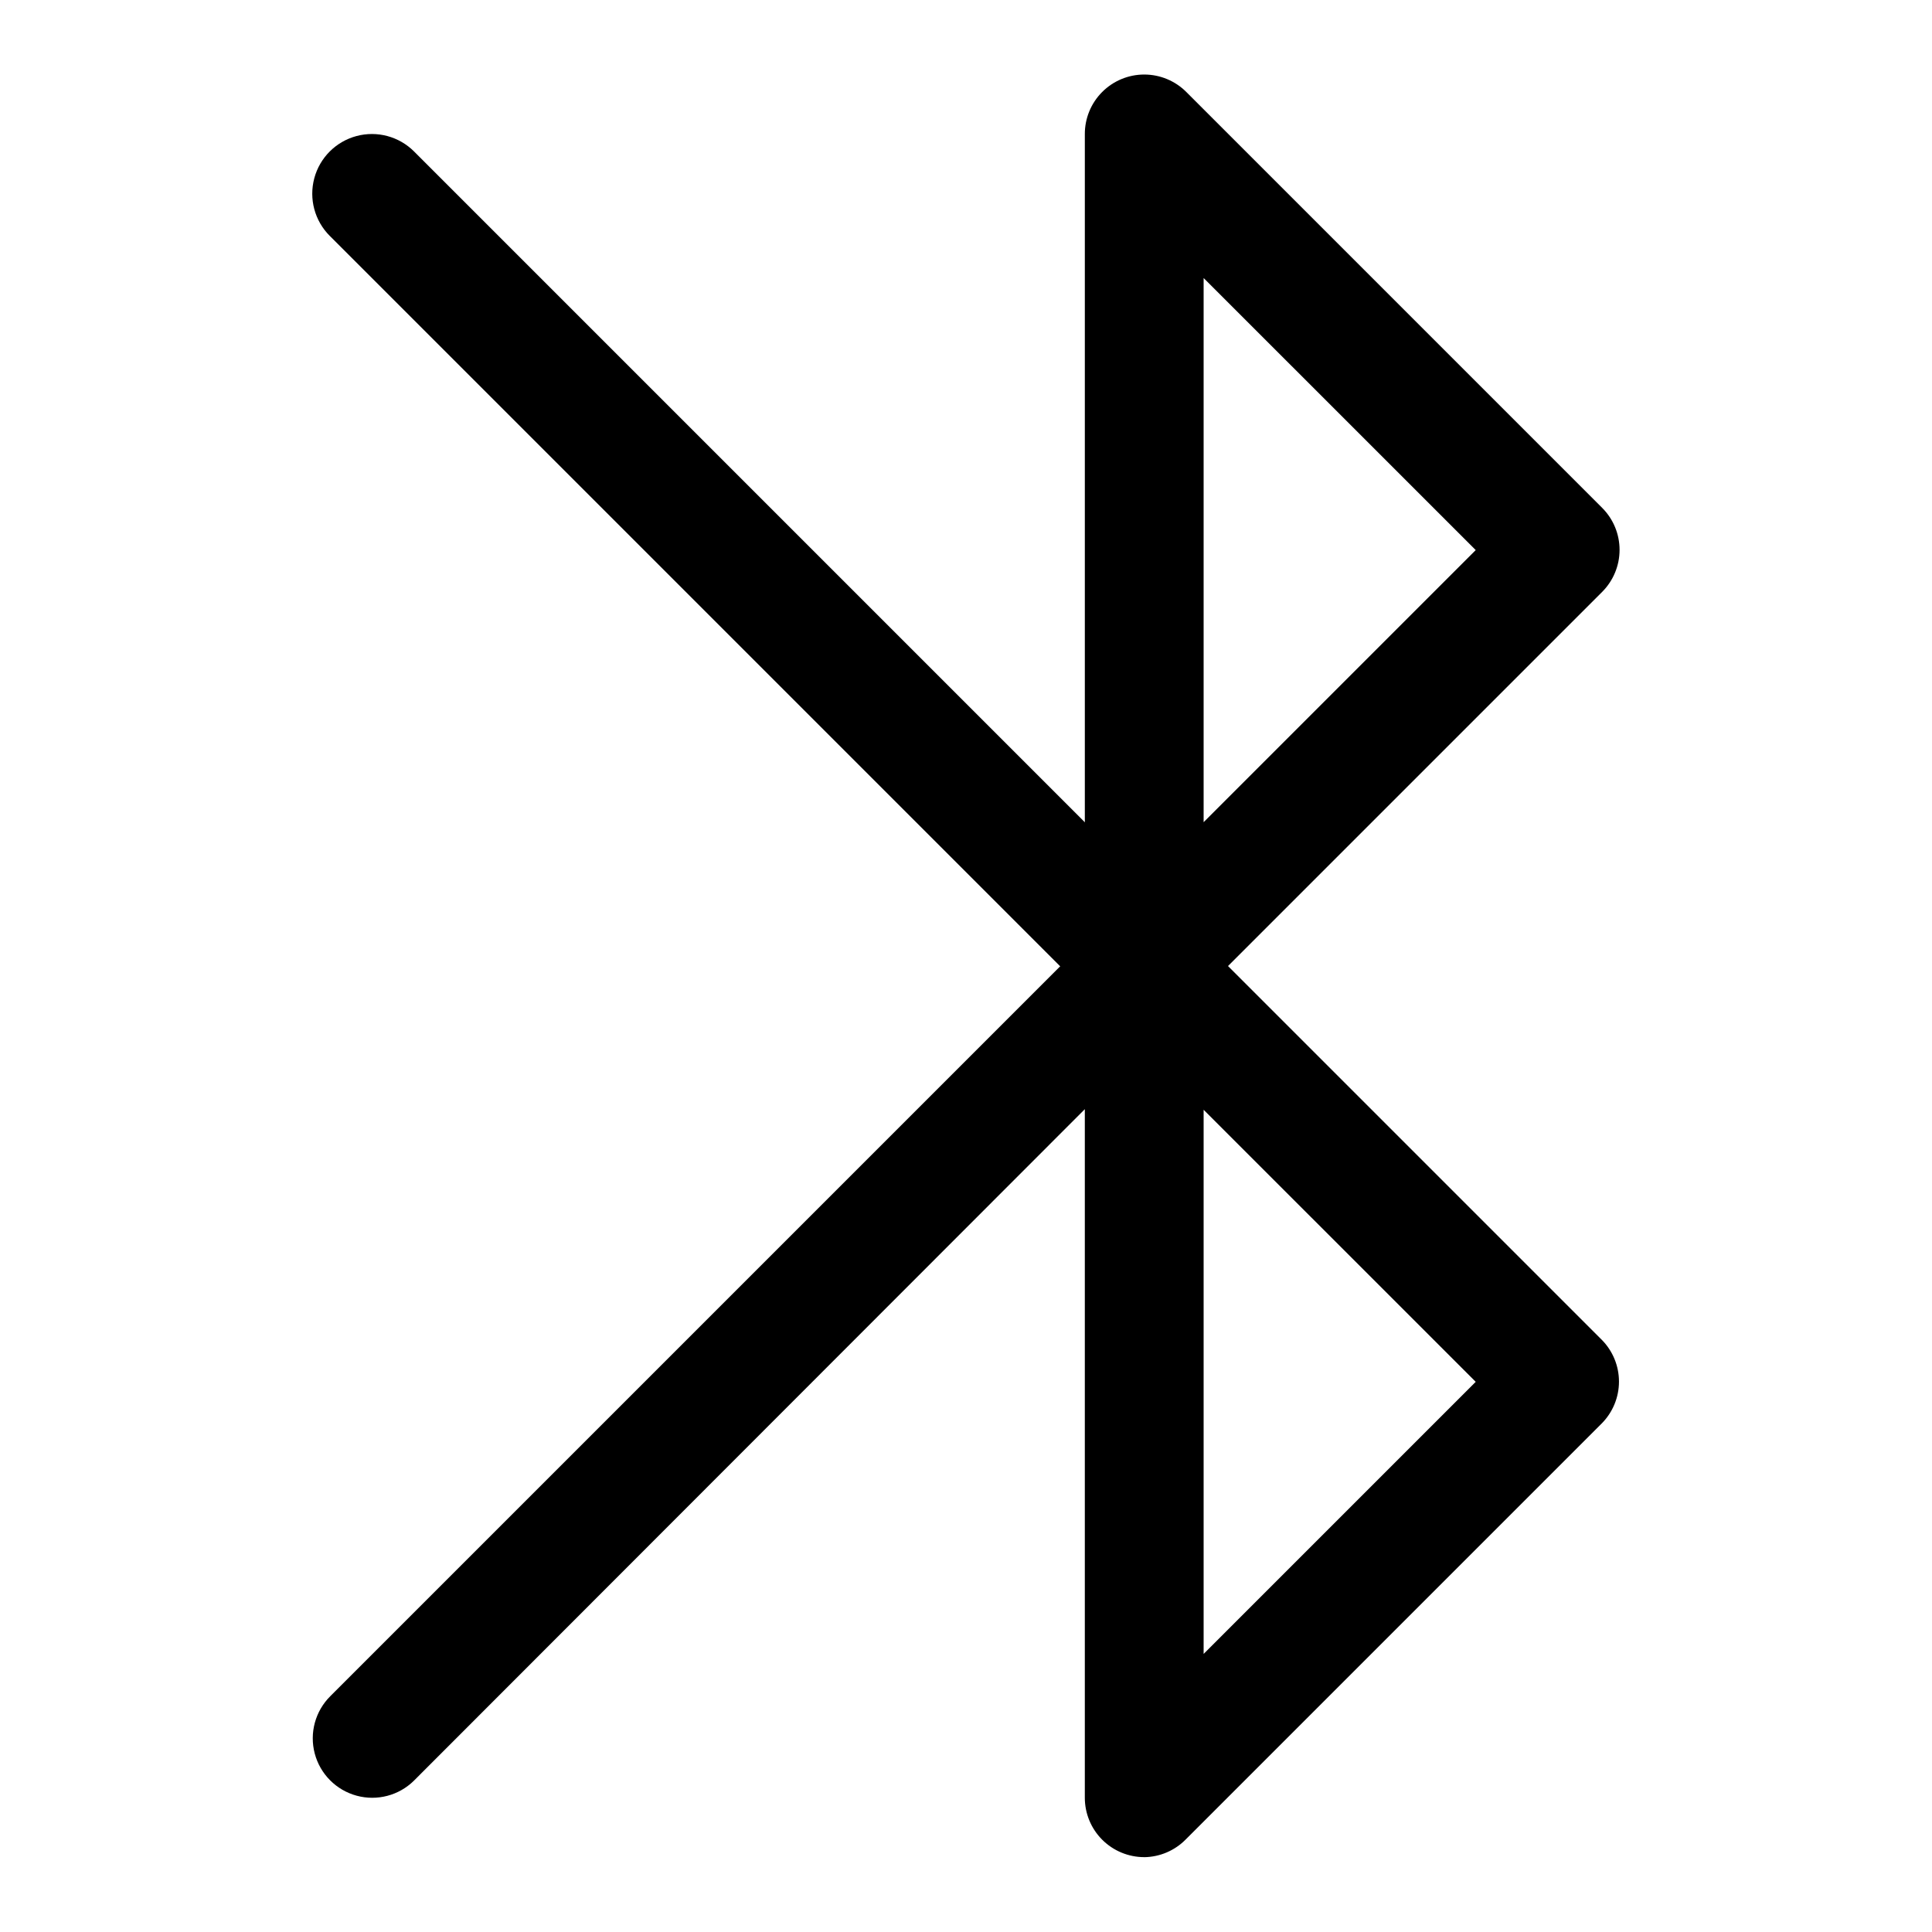 <?xml version="1.0" encoding="UTF-8"?>
<!-- Uploaded to: ICON Repo, www.svgrepo.com, Generator: ICON Repo Mixer Tools -->
<svg fill="#000000" width="800px" height="800px" version="1.1" viewBox="144 144 512 512" xmlns="http://www.w3.org/2000/svg">
 <g>
  <path d="m447.23 636.16c-4.176 0-8.18-1.66-11.133-4.613s-4.609-6.957-4.609-11.133v-182.47l-177.75 177.91c-3.992 3.969-9.797 5.5-15.227 4.023-5.434-1.473-9.664-5.734-11.102-11.176-1.438-5.441 0.137-11.238 4.133-15.203l199.95-199.95v-213.96c-0.027-4.195 1.625-8.223 4.582-11.195 2.957-2.973 6.981-4.644 11.172-4.641 4.195 0.004 8.215 1.68 11.168 4.656l110.21 110.21v0.004c2.934 2.949 4.578 6.938 4.578 11.098 0 4.16-1.645 8.148-4.578 11.102l-99.188 99.188 99.031 99.031v-0.004c2.93 2.949 4.578 6.941 4.578 11.102s-1.648 8.148-4.578 11.098l-110.21 110.21c-2.906 2.965-6.867 4.664-11.02 4.723zm15.742-198.06v144.21l72.109-72.109zm0-220.42v144.21l72.109-72.109z"/>
  <path d="m447.23 415.74c-4.184 0.023-8.207-1.617-11.18-4.566l-204.67-204.67c-3.992-3.992-5.551-9.812-4.09-15.27 1.461-5.457 5.723-9.715 11.176-11.18 5.457-1.461 11.277 0.098 15.27 4.094l204.67 204.67h0.004c2.977 2.953 4.652 6.973 4.656 11.164 0.004 4.195-1.668 8.219-4.641 11.176-2.973 2.957-7 4.606-11.195 4.582z"/>
 </g>
</svg>